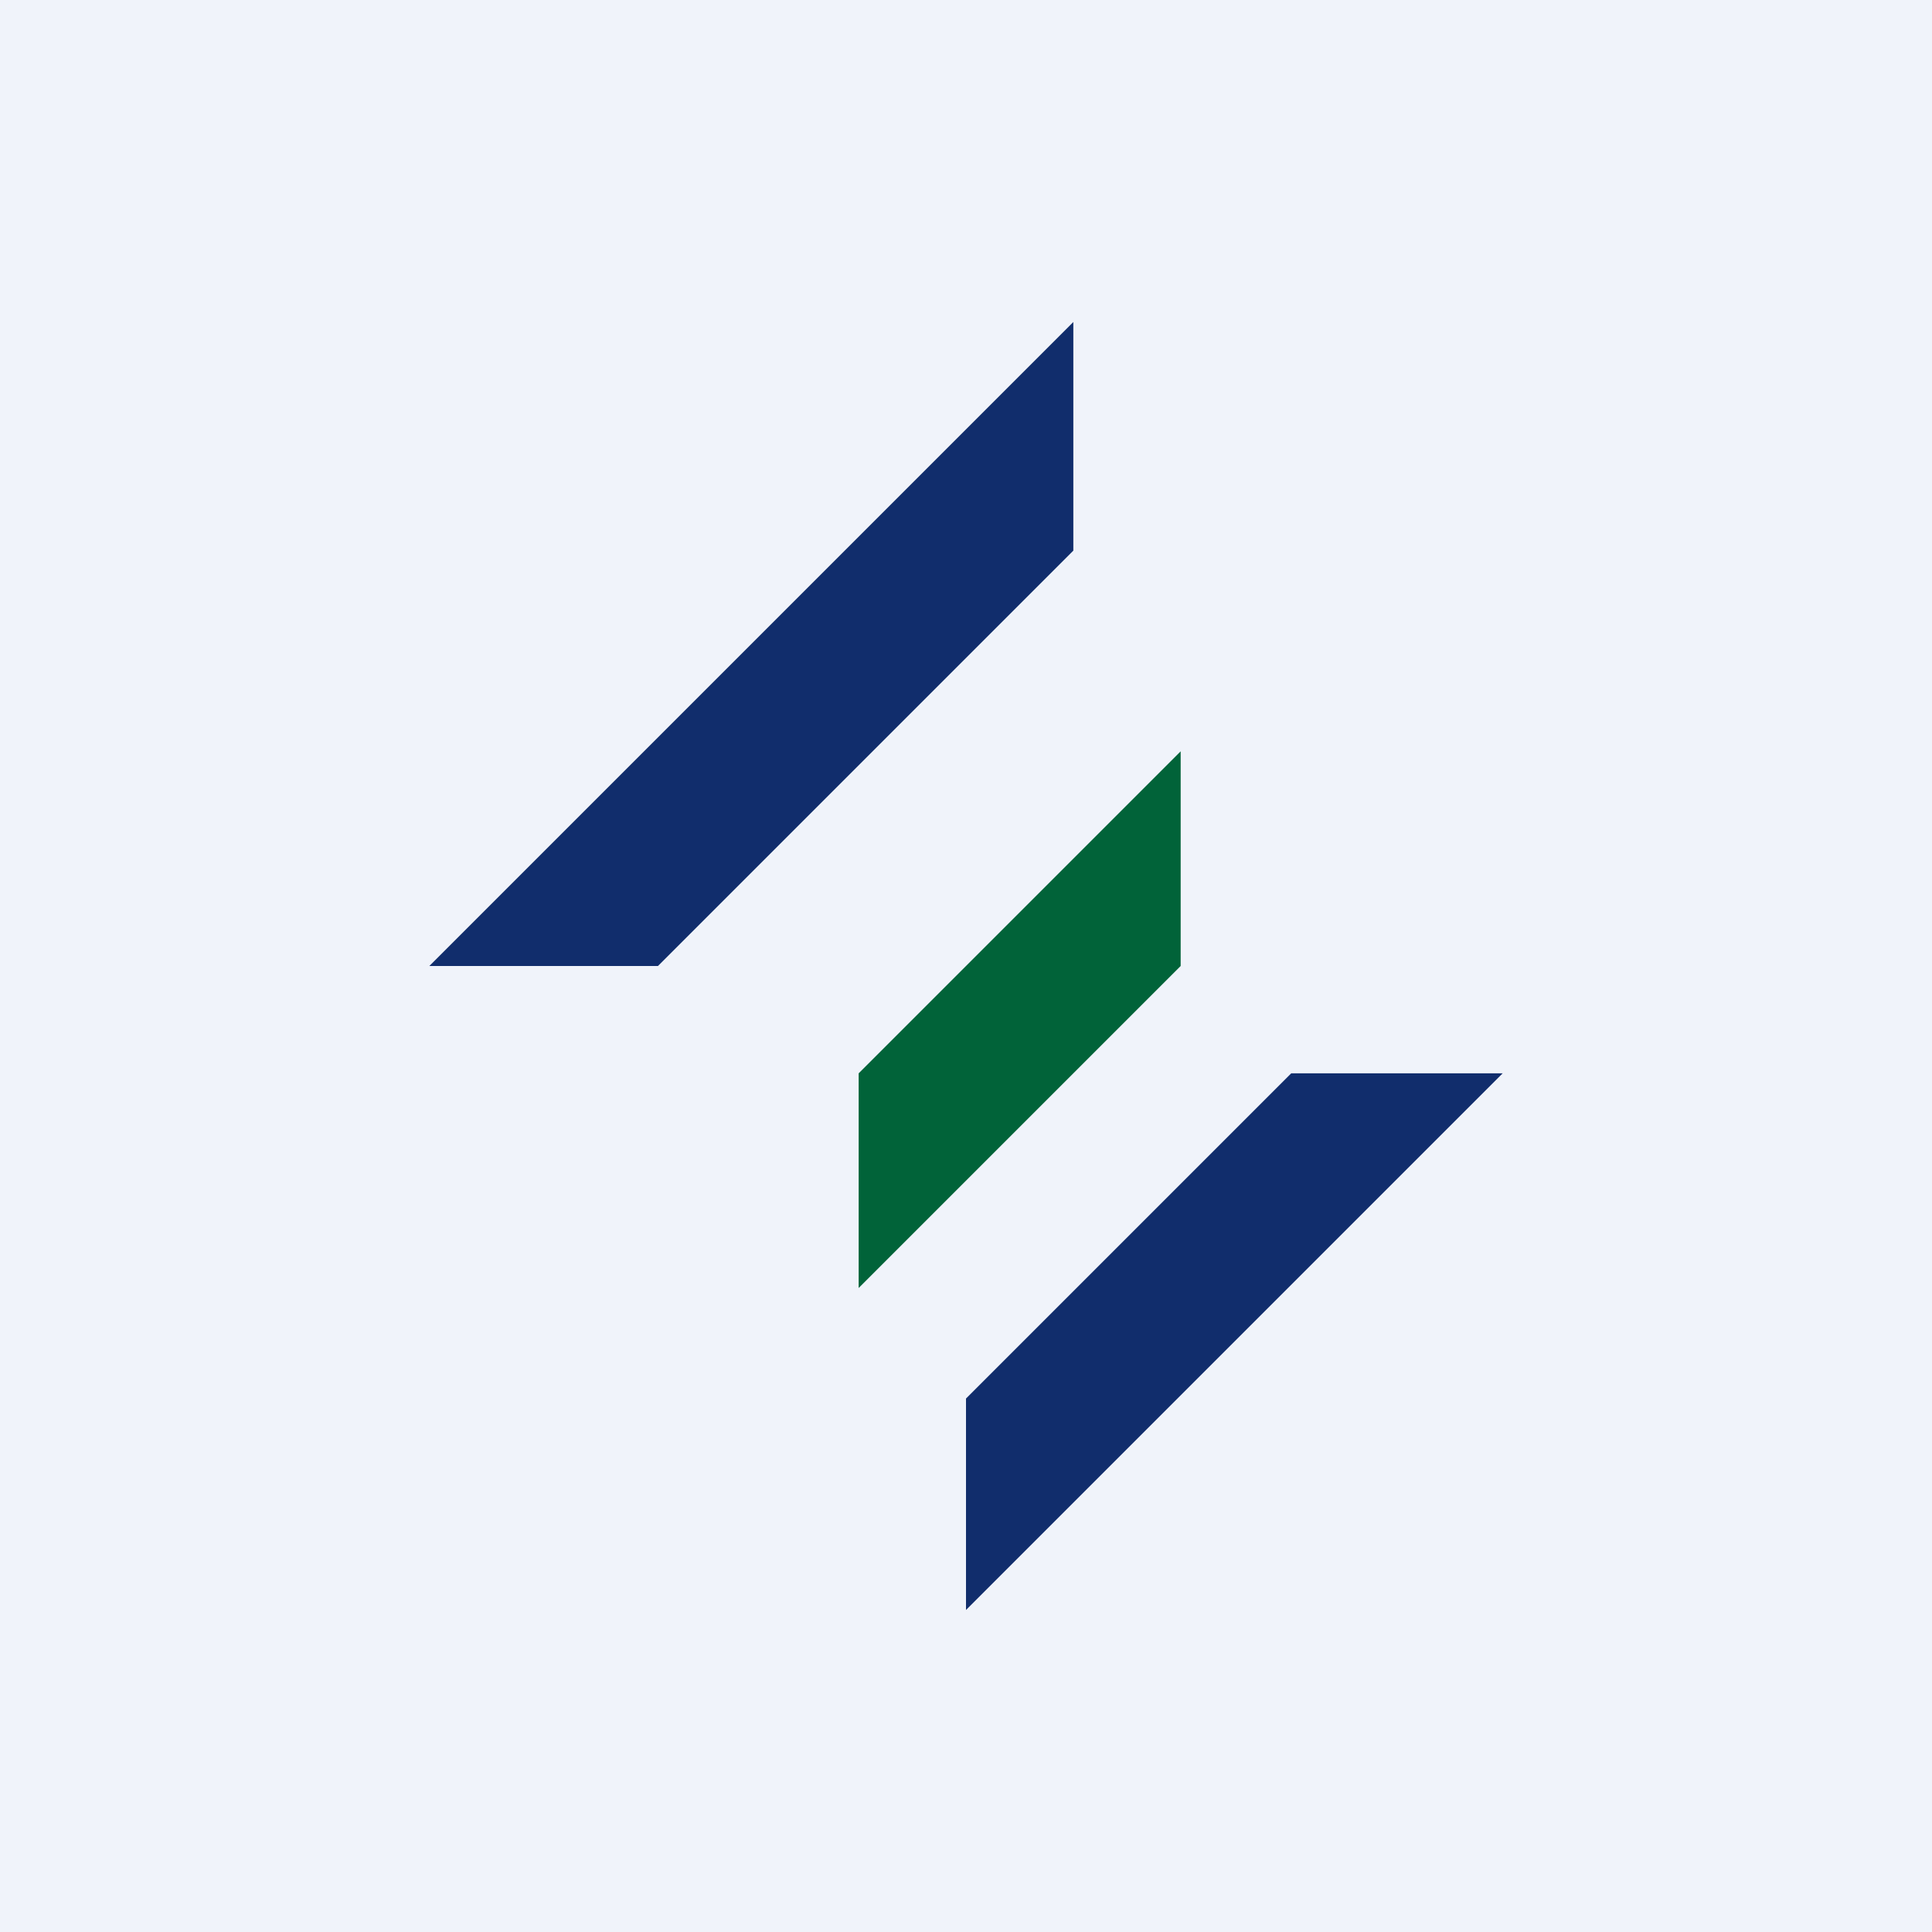 <!-- by TradingView --><svg width="18" height="18" viewBox="0 0 18 18" xmlns="http://www.w3.org/2000/svg"><path fill="#F0F3FA" d="M0 0h18v18H0z"/><path d="m8 10 3-3v2l-3 3v-2Z" fill="#016339"/><path d="M10 3 4 9h2.13L10 5.13V3ZM9 15l5-5h-1.97L9 13.03V15Z" fill="#112D6C"/></svg>